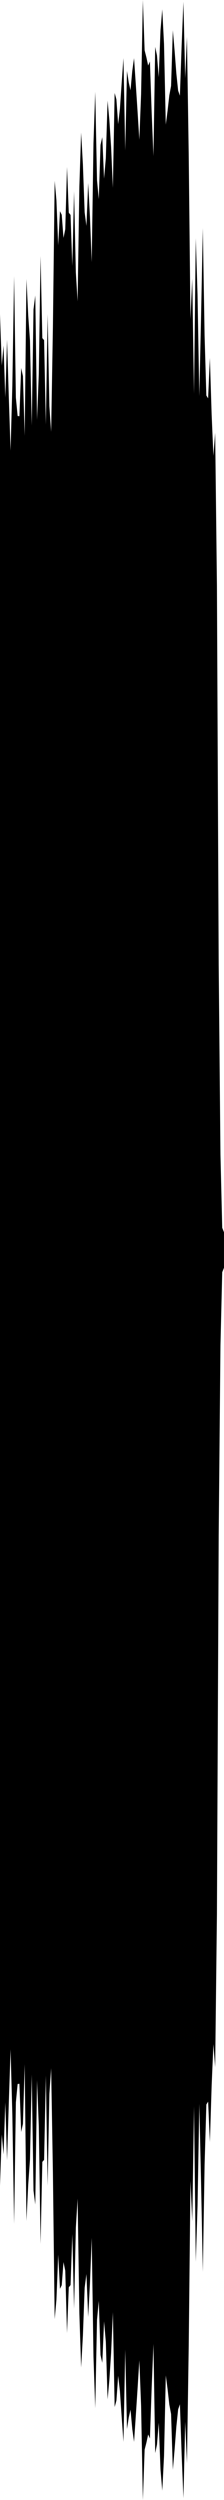 <?xml version="1.0" encoding="utf-8"?>
<svg xmlns="http://www.w3.org/2000/svg" preserveAspectRatio="none" viewBox="0 -25.353 6.35 70.707">
  <path d="m0-16.465.05 1.45.05-.563.05 1.47.05-1.638.05 1.639.05 1.499.05-1.846.05-3.09.05 3.437.05.52.05.006.05-1.365.05.231.05 1.687.05-4.433.05 1.028.05.712.05 2.403.05-3.285.05-.393.05 3.516.05-1.298.05-3.334.05 2.322.05.057.05 2.387.05-3.12.05 2.6.05.725.05-2.97.05-4.127.05.552.05 1.272.05-.966.05.101.05.655.05-.245.05-1.762.05 1.294.05.063.05 1.443.05-2.113.05 2.292.05.822.05-3.249.05-1.525.05.899.05 1.357.05.385.05-1.214.05.953.05 1.287.05-3.369.05-1.452.05 2.498.05.539.05-1.534.05-.218.05 1.173.05-.58.05-1.627.05.547.05.767.05 1.152.05-2.683.05.182.05.702.05-.441.05-.734.05-.695.05 2.612.05-2.248.05.326.05.221.05-.546.05-.364.05.744.05.766.05.798.05-1.287.05-2.665.05 1.424.05.197.05.233.05-.115.05 1.45.05 1.225.05-3.088.05.243.05.615.05-1.323.05-.598.05.982.05 2.279.05-.383.05-.444.05-.267.05-1.574.05.579.05.648.05.479.05.146.05-1.431.05-1.226.05 2.162.05-1.171.05 3.318.05 4.665.05-1.147.05 3.258.05-4.401.05 1.594.05 2.876.05-2.231.05-2.522.05 3.037.05 1.697.05.081.05-1.146.05 1.601.05 1.169.05-.649.05 4.322.05 10.714.05 5.375.05 2.071.05.129v1l-.05.129-.05 2.071-.05 5.375-.05 10.714-.05 4.322-.05-.649L6 33.631l-.05 1.601-.05-1.146-.05.081-.05 1.697-.05 3.037-.05-2.522-.05-2.231-.05 2.876-.05 1.594-.05-4.401-.05 3.258-.05-1.147-.05 4.665-.05 3.318-.05-1.171-.05 2.162-.05-1.226-.05-1.431-.05.146-.05.479-.05.648-.05.579-.05-1.574-.05-.267-.05-.444-.05-.383-.05 2.279-.05.982-.05-.598-.05-1.323-.05.615-.05.243-.05-3.088-.05 1.225-.05 1.45-.05-.115-.05.233-.05.197-.05 1.424L4 42.688l-.05-1.287-.05.798-.05.766-.05.744-.05-.364-.05-.546-.05.221-.05.326-.05-2.248-.05 2.612-.05-.695-.05-.734-.05-.441-.05.702-.05.182-.05-2.683-.05 1.152-.05.767-.05.547L3 40.88l-.05-.58-.05 1.173-.05-.218-.05-1.534-.05.539-.05 2.498-.05-1.452-.05-3.369-.05 1.287-.05.953-.05-1.214-.05.385-.05 1.357-.05.899-.05-1.525-.05-3.249-.05.822-.05 2.292-.05-2.113L2 39.274l-.05.063-.05 1.294-.05-1.762-.05-.245-.05.655-.05.101-.05-.966-.05 1.272-.05.552-.05-4.127-.05-2.97-.05.725-.05 2.6-.05-3.12-.05 2.387-.05.057-.05 2.322-.05-3.334-.05-1.298L1 36.996l-.05-.393-.05-3.285-.05 2.403-.05.712-.05 1.028-.05-4.433-.05 1.687-.05.231-.05-1.365-.05.006-.05.52-.05 3.437-.05-3.09-.05-1.846-.05 1.499-.05 1.639-.05-1.638-.05 1.47-.05-.563-.05 1.45z"/>
</svg>